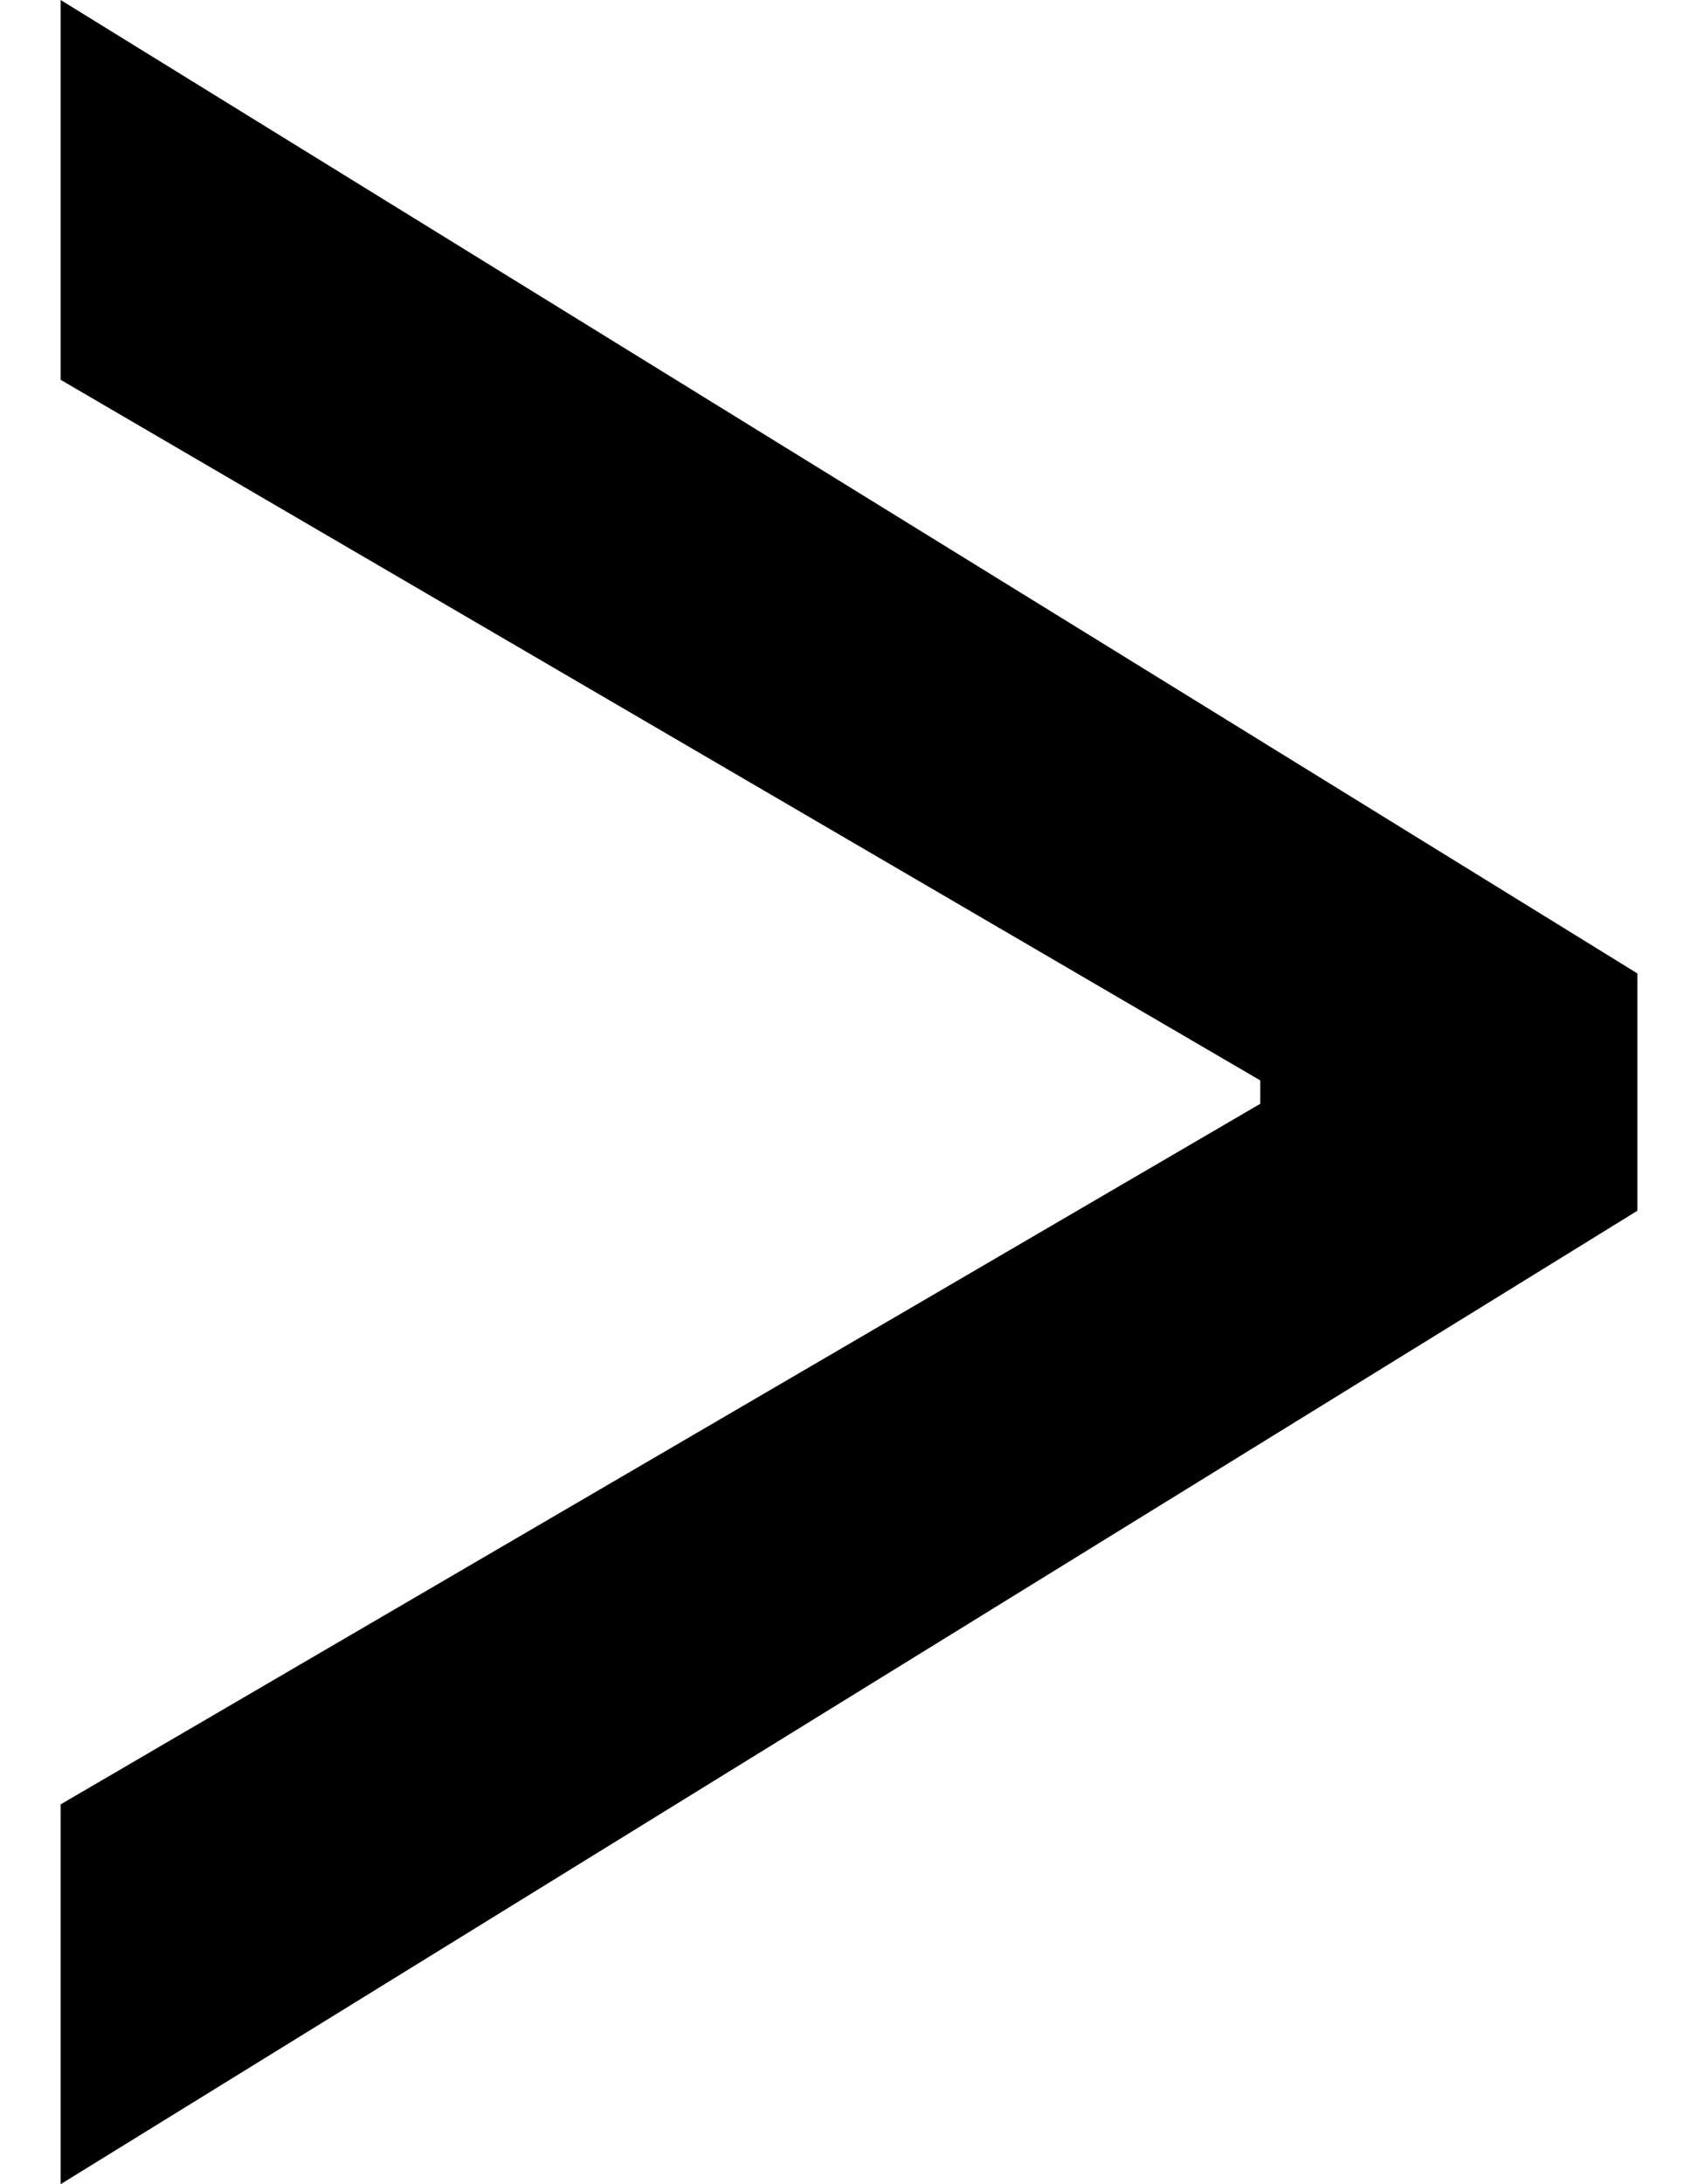 <svg width="14" height="18" viewBox="0 0 14 18" fill="none" xmlns="http://www.w3.org/2000/svg">
<path id="&#62;" d="M13.5 9.978L0.5 18V14.87L10.472 9.049L10.391 9.245V8.755L10.472 8.951L0.5 3.13V0L13.5 8.022V9.978Z" fill="black"/>
</svg>
